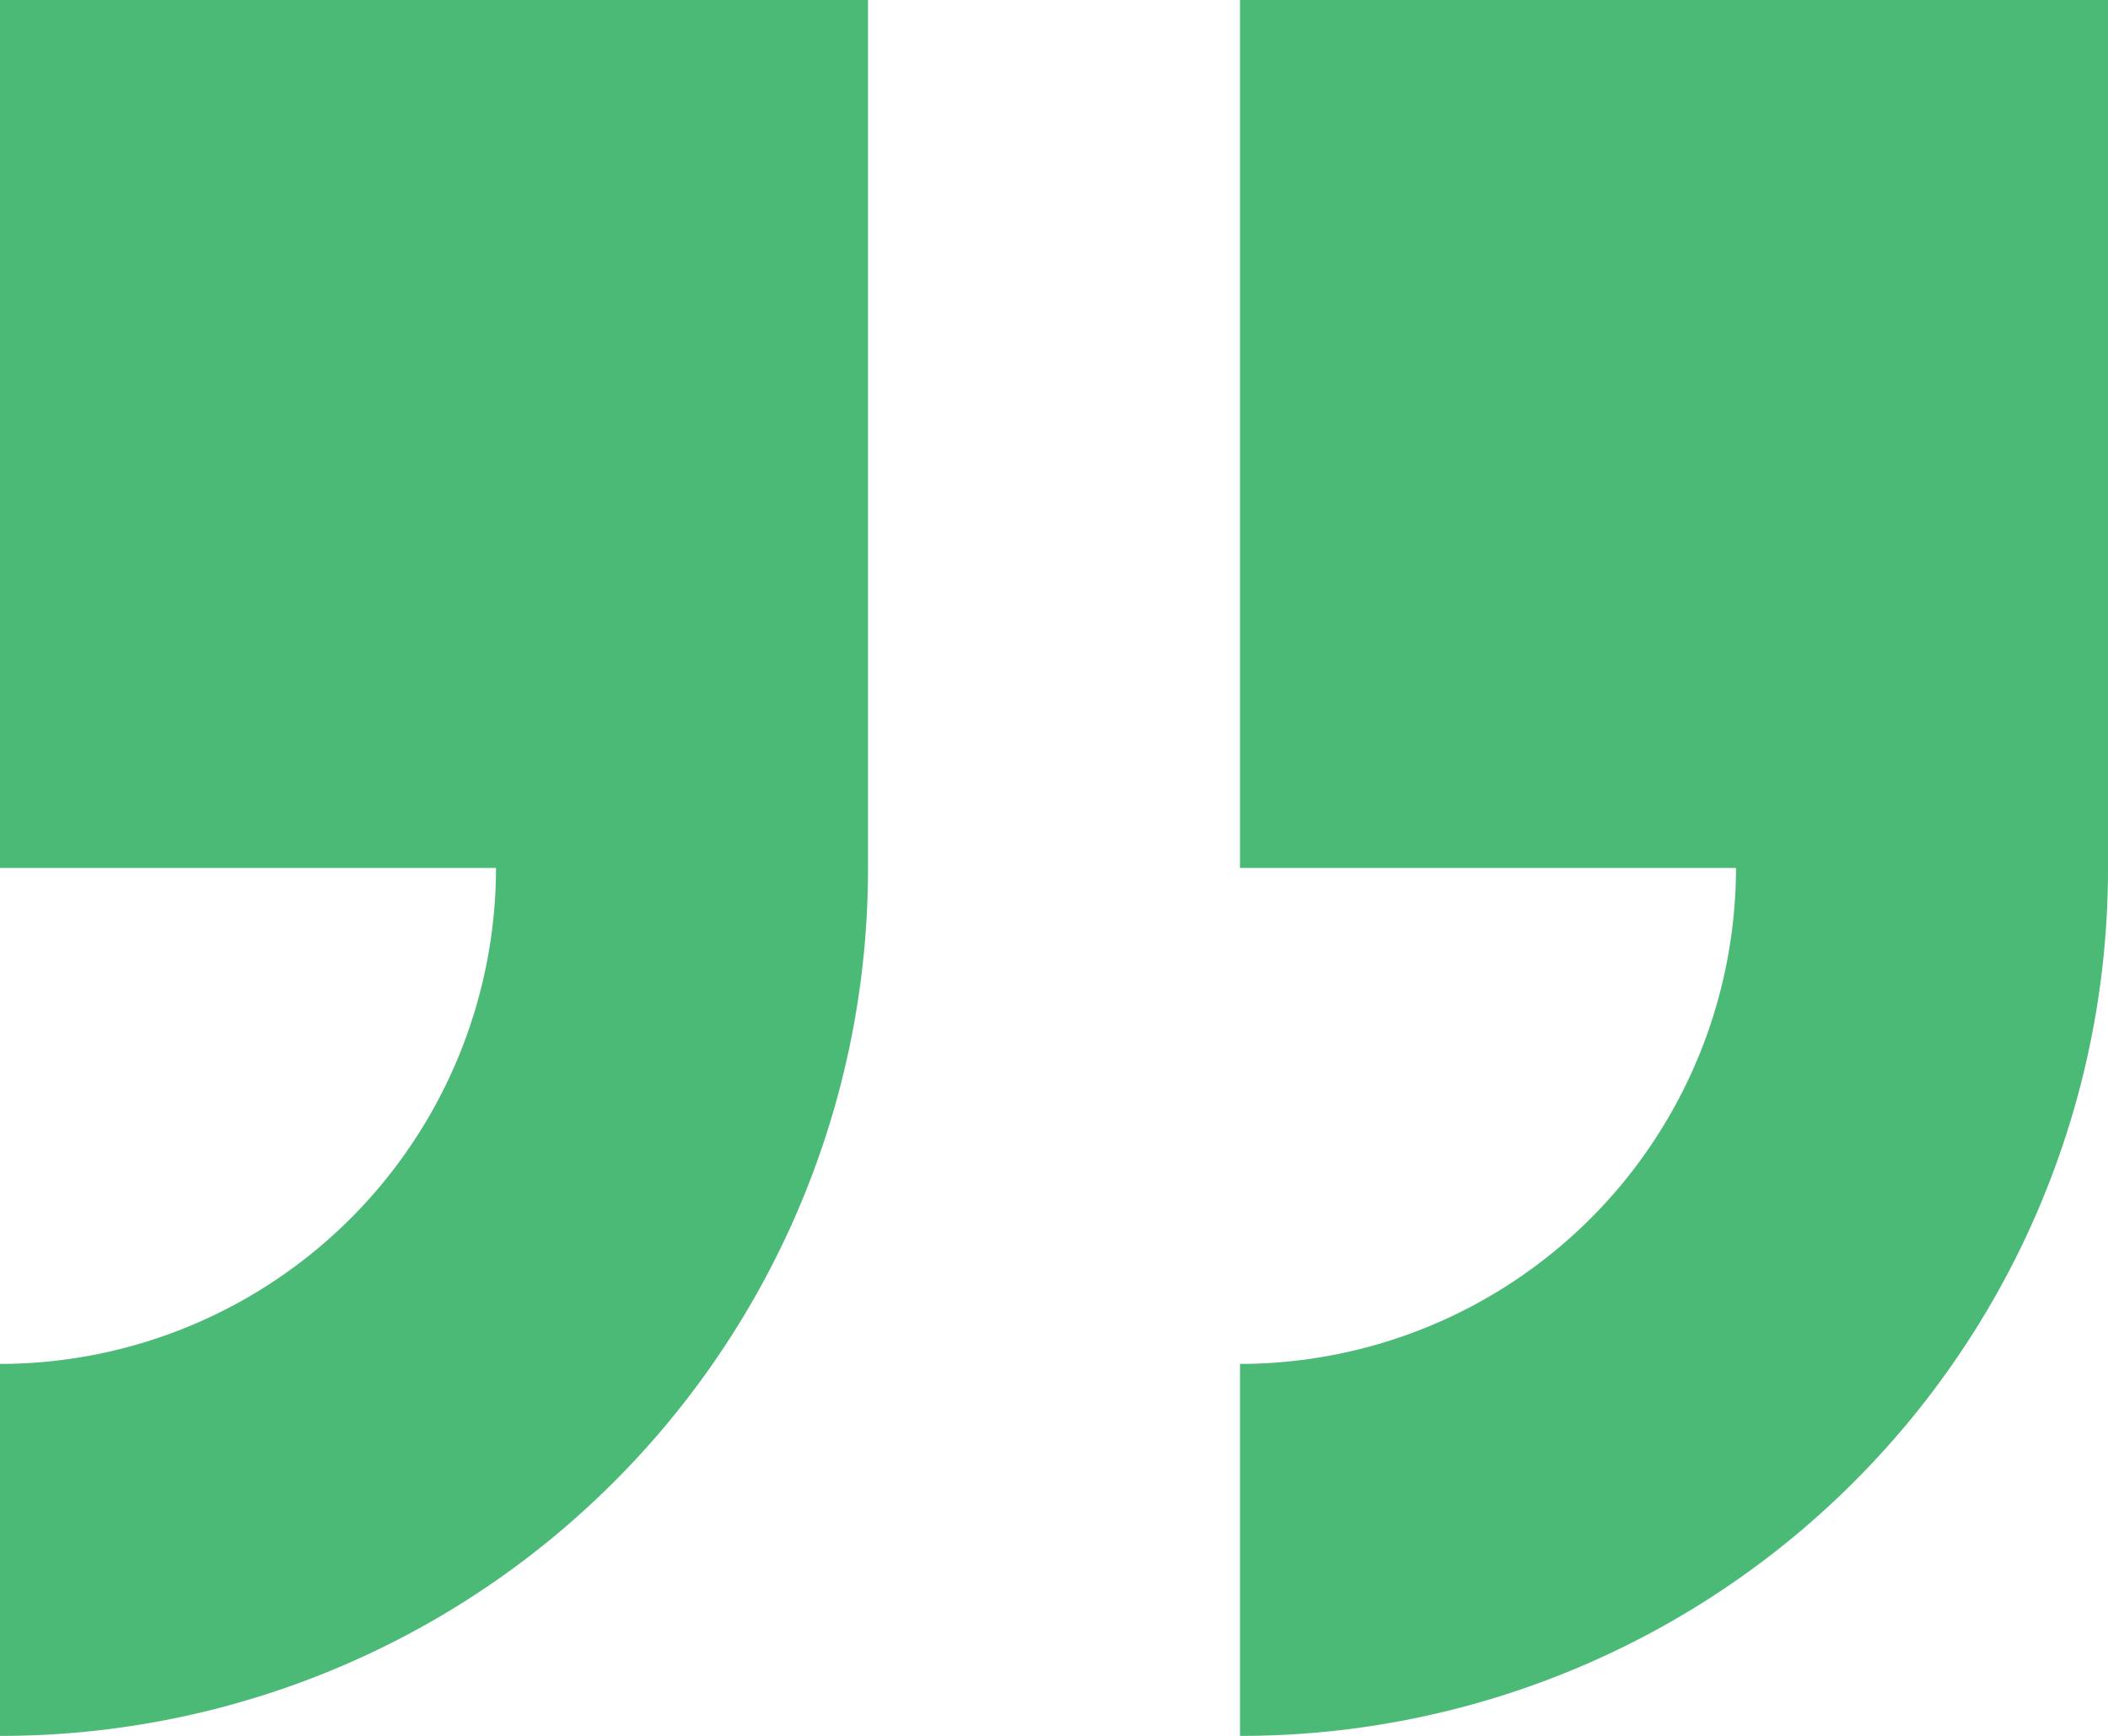 <svg xmlns="http://www.w3.org/2000/svg" width="87.124" height="71.751" viewBox="0 0 87.124 71.751"><g transform="translate(87.123 71.751) rotate(180)"><path d="M87.124,71.751H51.249V35.875A35.845,35.845,0,0,1,87.124,0V15.375a20.523,20.523,0,0,0-20.5,20.5h20.5V71.75Zm-51.249,0H0V35.875A35.845,35.845,0,0,1,35.875,0V15.375a20.523,20.523,0,0,0-20.5,20.5h20.5V71.75Z" transform="translate(-0.001)" fill="#4bba76"/></g></svg>